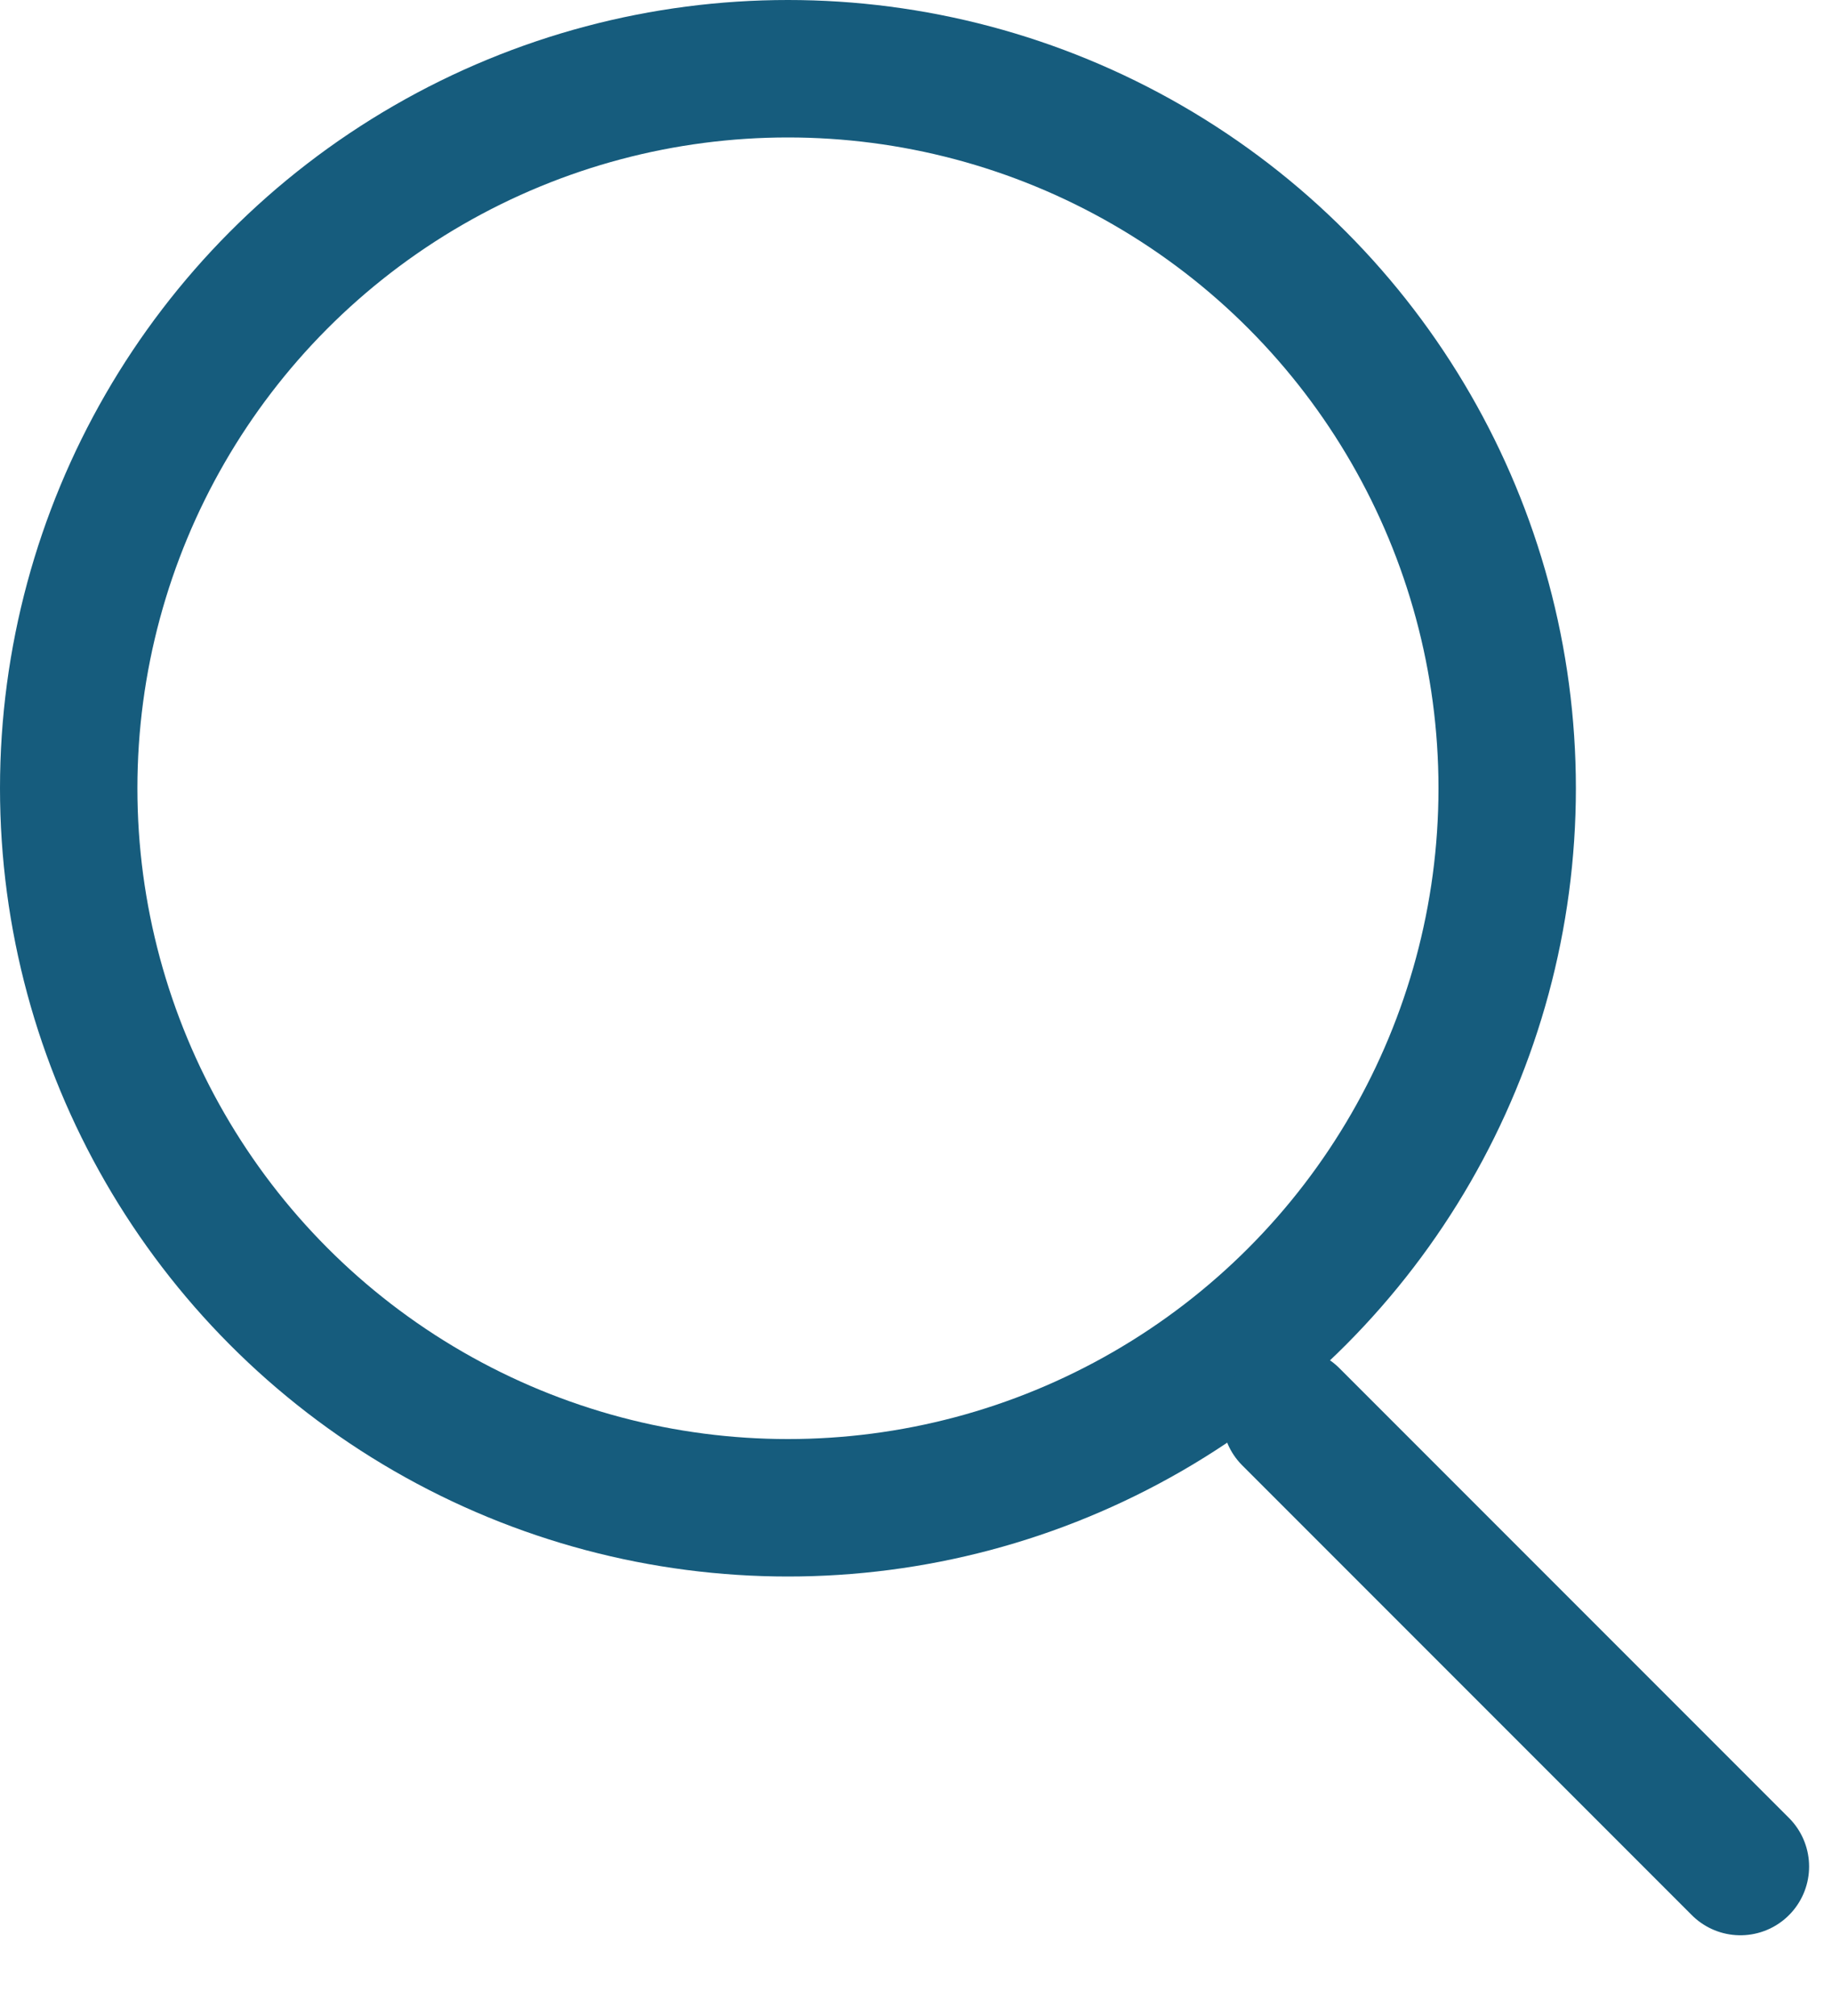 <svg width="20" height="22" viewBox="0 0 20 22" fill="none" xmlns="http://www.w3.org/2000/svg">
<circle cx="8.602" cy="8.602" r="7.852" stroke="#165C7D" stroke-width="1.5" stroke-linecap="round" stroke-linejoin="round"/>
<line x1="14.092" y1="15.461" x2="19" y2="20.369" stroke="#165C7D" stroke-width="1.5" stroke-linecap="round" stroke-linejoin="round"/>
</svg>

